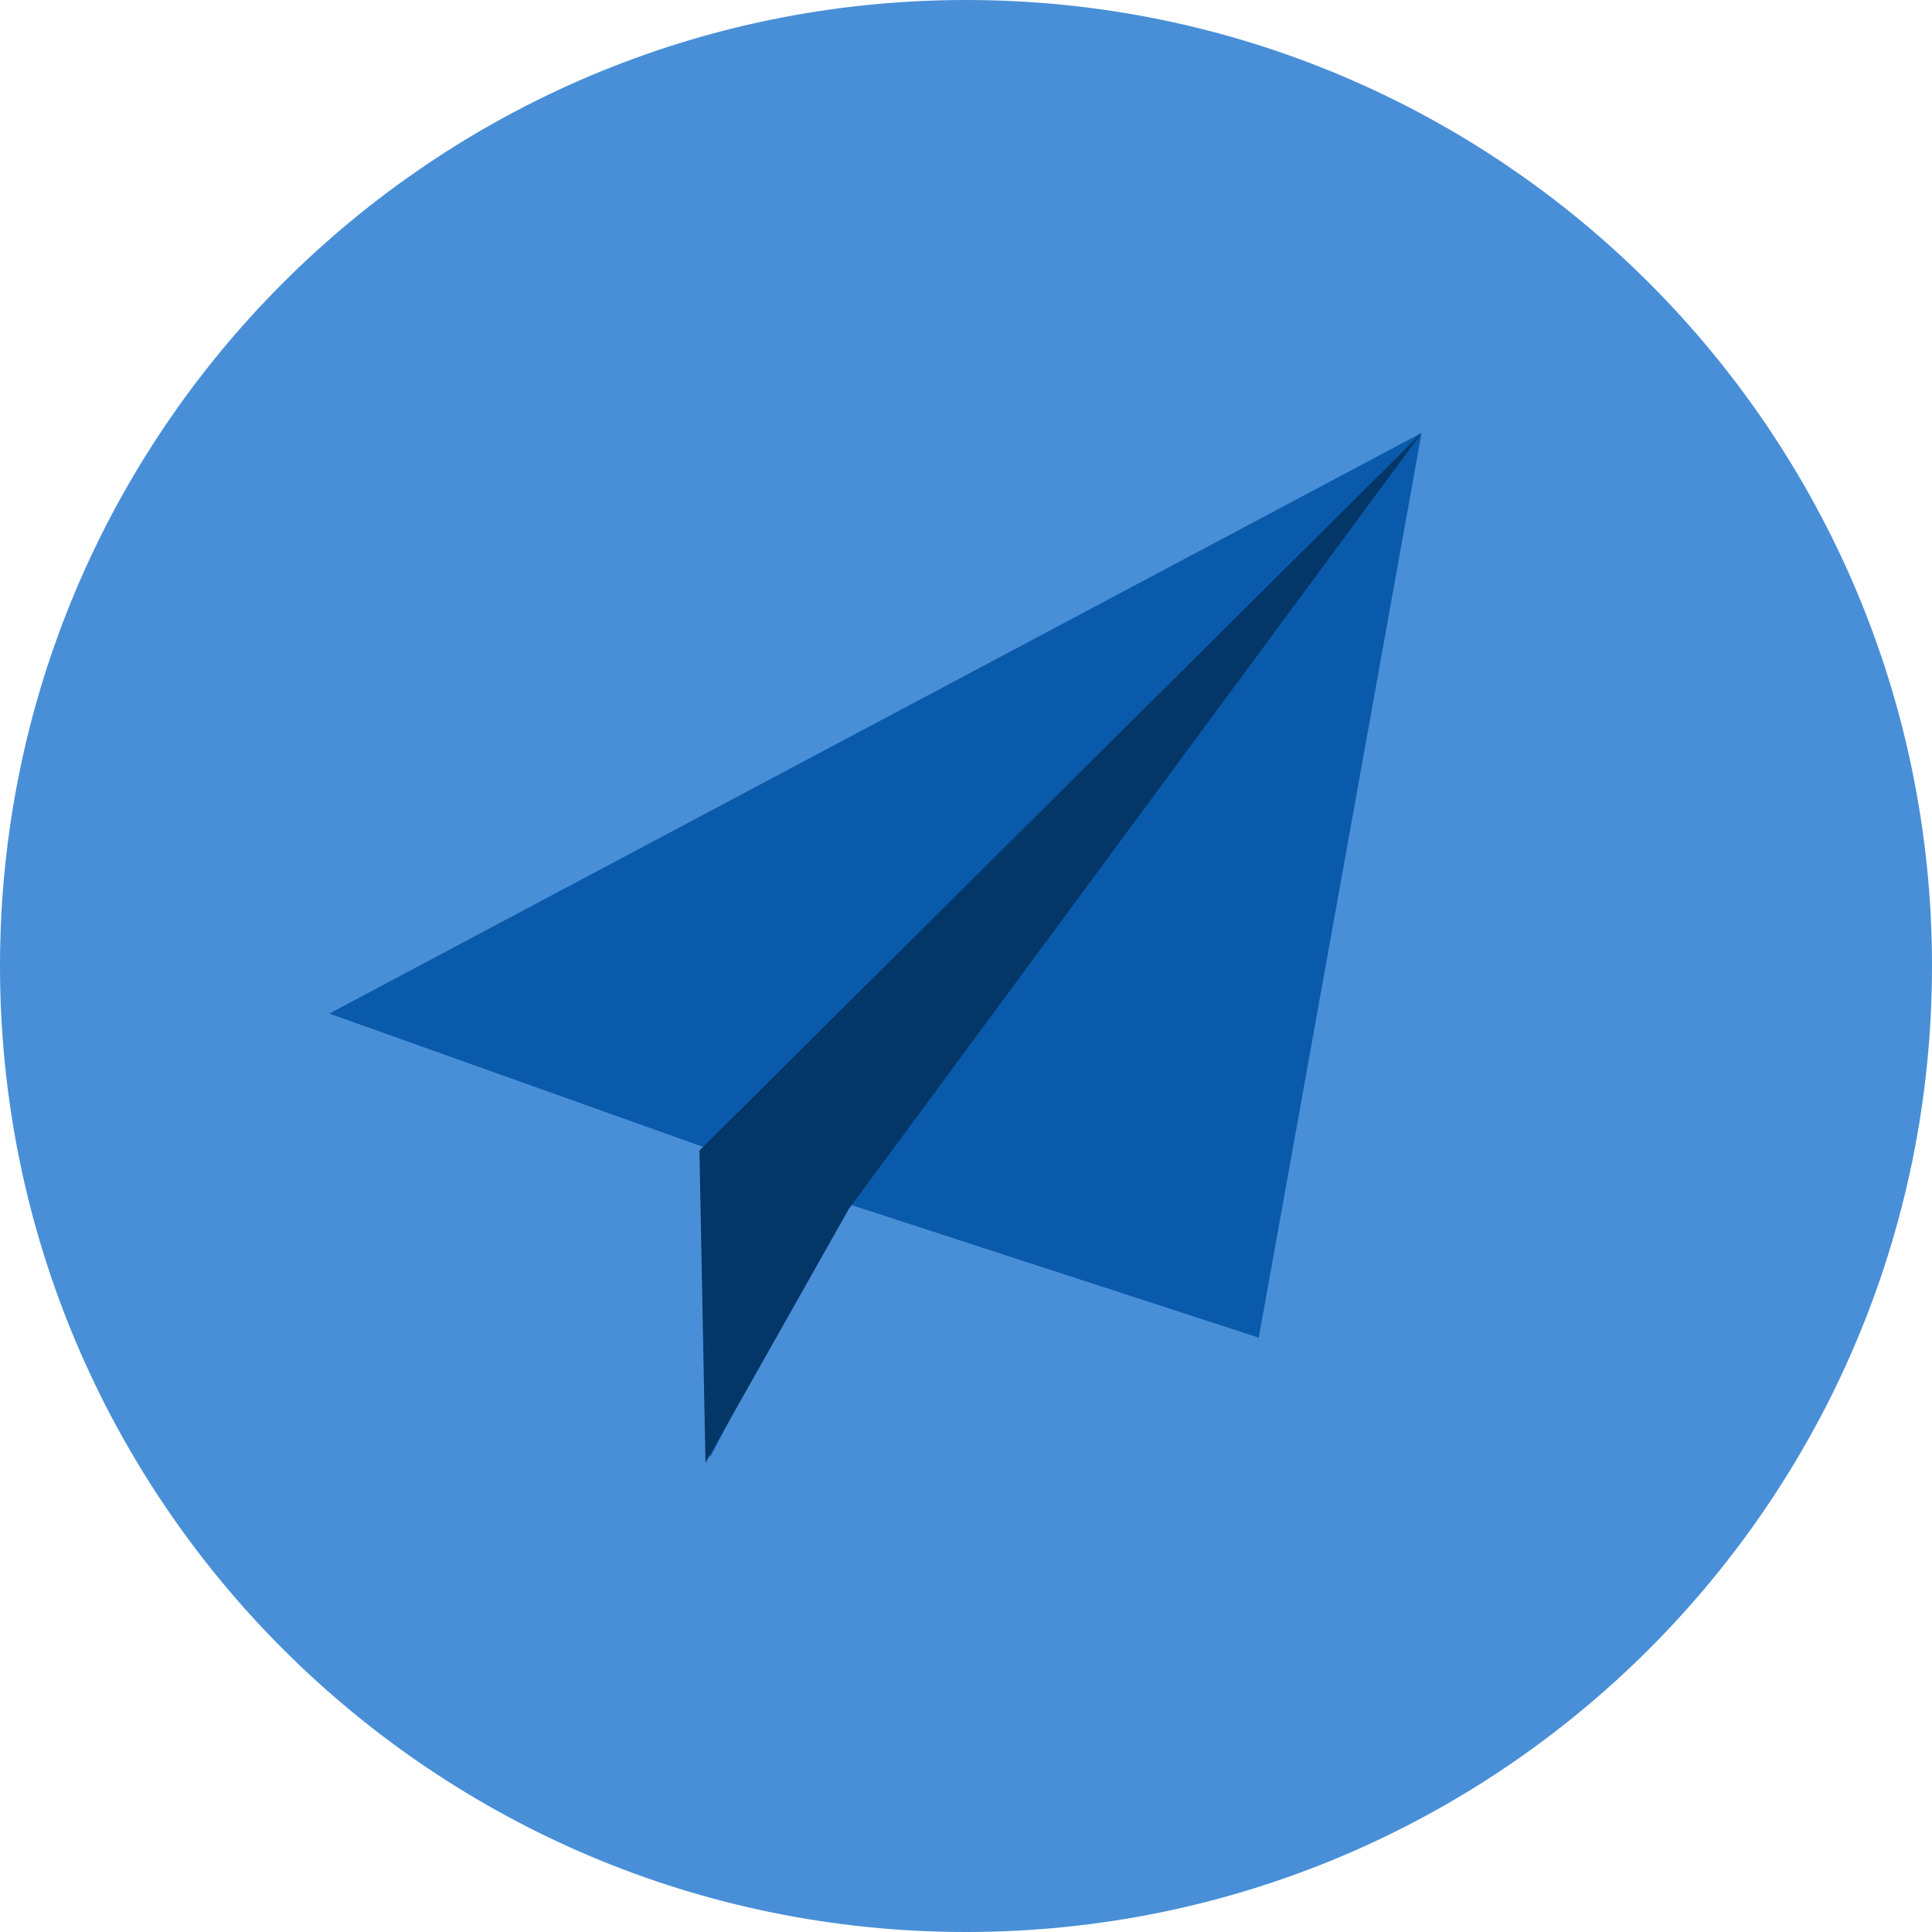 <?xml version="1.0" encoding="UTF-8" standalone="no"?>
<!DOCTYPE svg PUBLIC "-//W3C//DTD SVG 1.1//EN" "http://www.w3.org/Graphics/SVG/1.1/DTD/svg11.dtd">
<!-- Created with Vectornator (http://vectornator.io/) -->
<svg height="100%" stroke-miterlimit="10" style="fill-rule:nonzero;clip-rule:evenodd;stroke-linecap:round;stroke-linejoin:round;" version="1.1" viewBox="1791.04 4486.24 320 320" width="100%" xml:space="preserve" xmlns="http://www.w3.org/2000/svg" xmlns:vectornator="http://vectornator.io" xmlns:xlink="http://www.w3.org/1999/xlink">
<defs/>
<g id="Layer">
<g opacity="1">
<path d="M1791.04 4646.24C1791.04 4557.87 1862.68 4486.24 1951.04 4486.24C2039.41 4486.24 2111.04 4557.87 2111.04 4646.24C2111.04 4734.61 2039.41 4806.24 1951.04 4806.24C1862.68 4806.24 1791.04 4734.61 1791.04 4646.24Z" fill="#498fd7" fill-rule="nonzero" opacity="1" stroke="none"/>
<g opacity="1">
<path d="M2026.5 4557.94L1845.58 4654.12L1907.64 4676.25L1908.64 4727.65L1930.73 4685.4L1999.53 4707.8L2026.5 4557.94Z" fill="#0a5aac" fill-rule="nonzero" opacity="1" stroke="none"/>
<path d="M2026.5 4557.94L1906.89 4676.81L1907.89 4728.54L1931.64 4686.47L2026.5 4557.94Z" fill="#043667" fill-rule="nonzero" opacity="1" stroke="none"/>
</g>
</g>
</g>
</svg>
